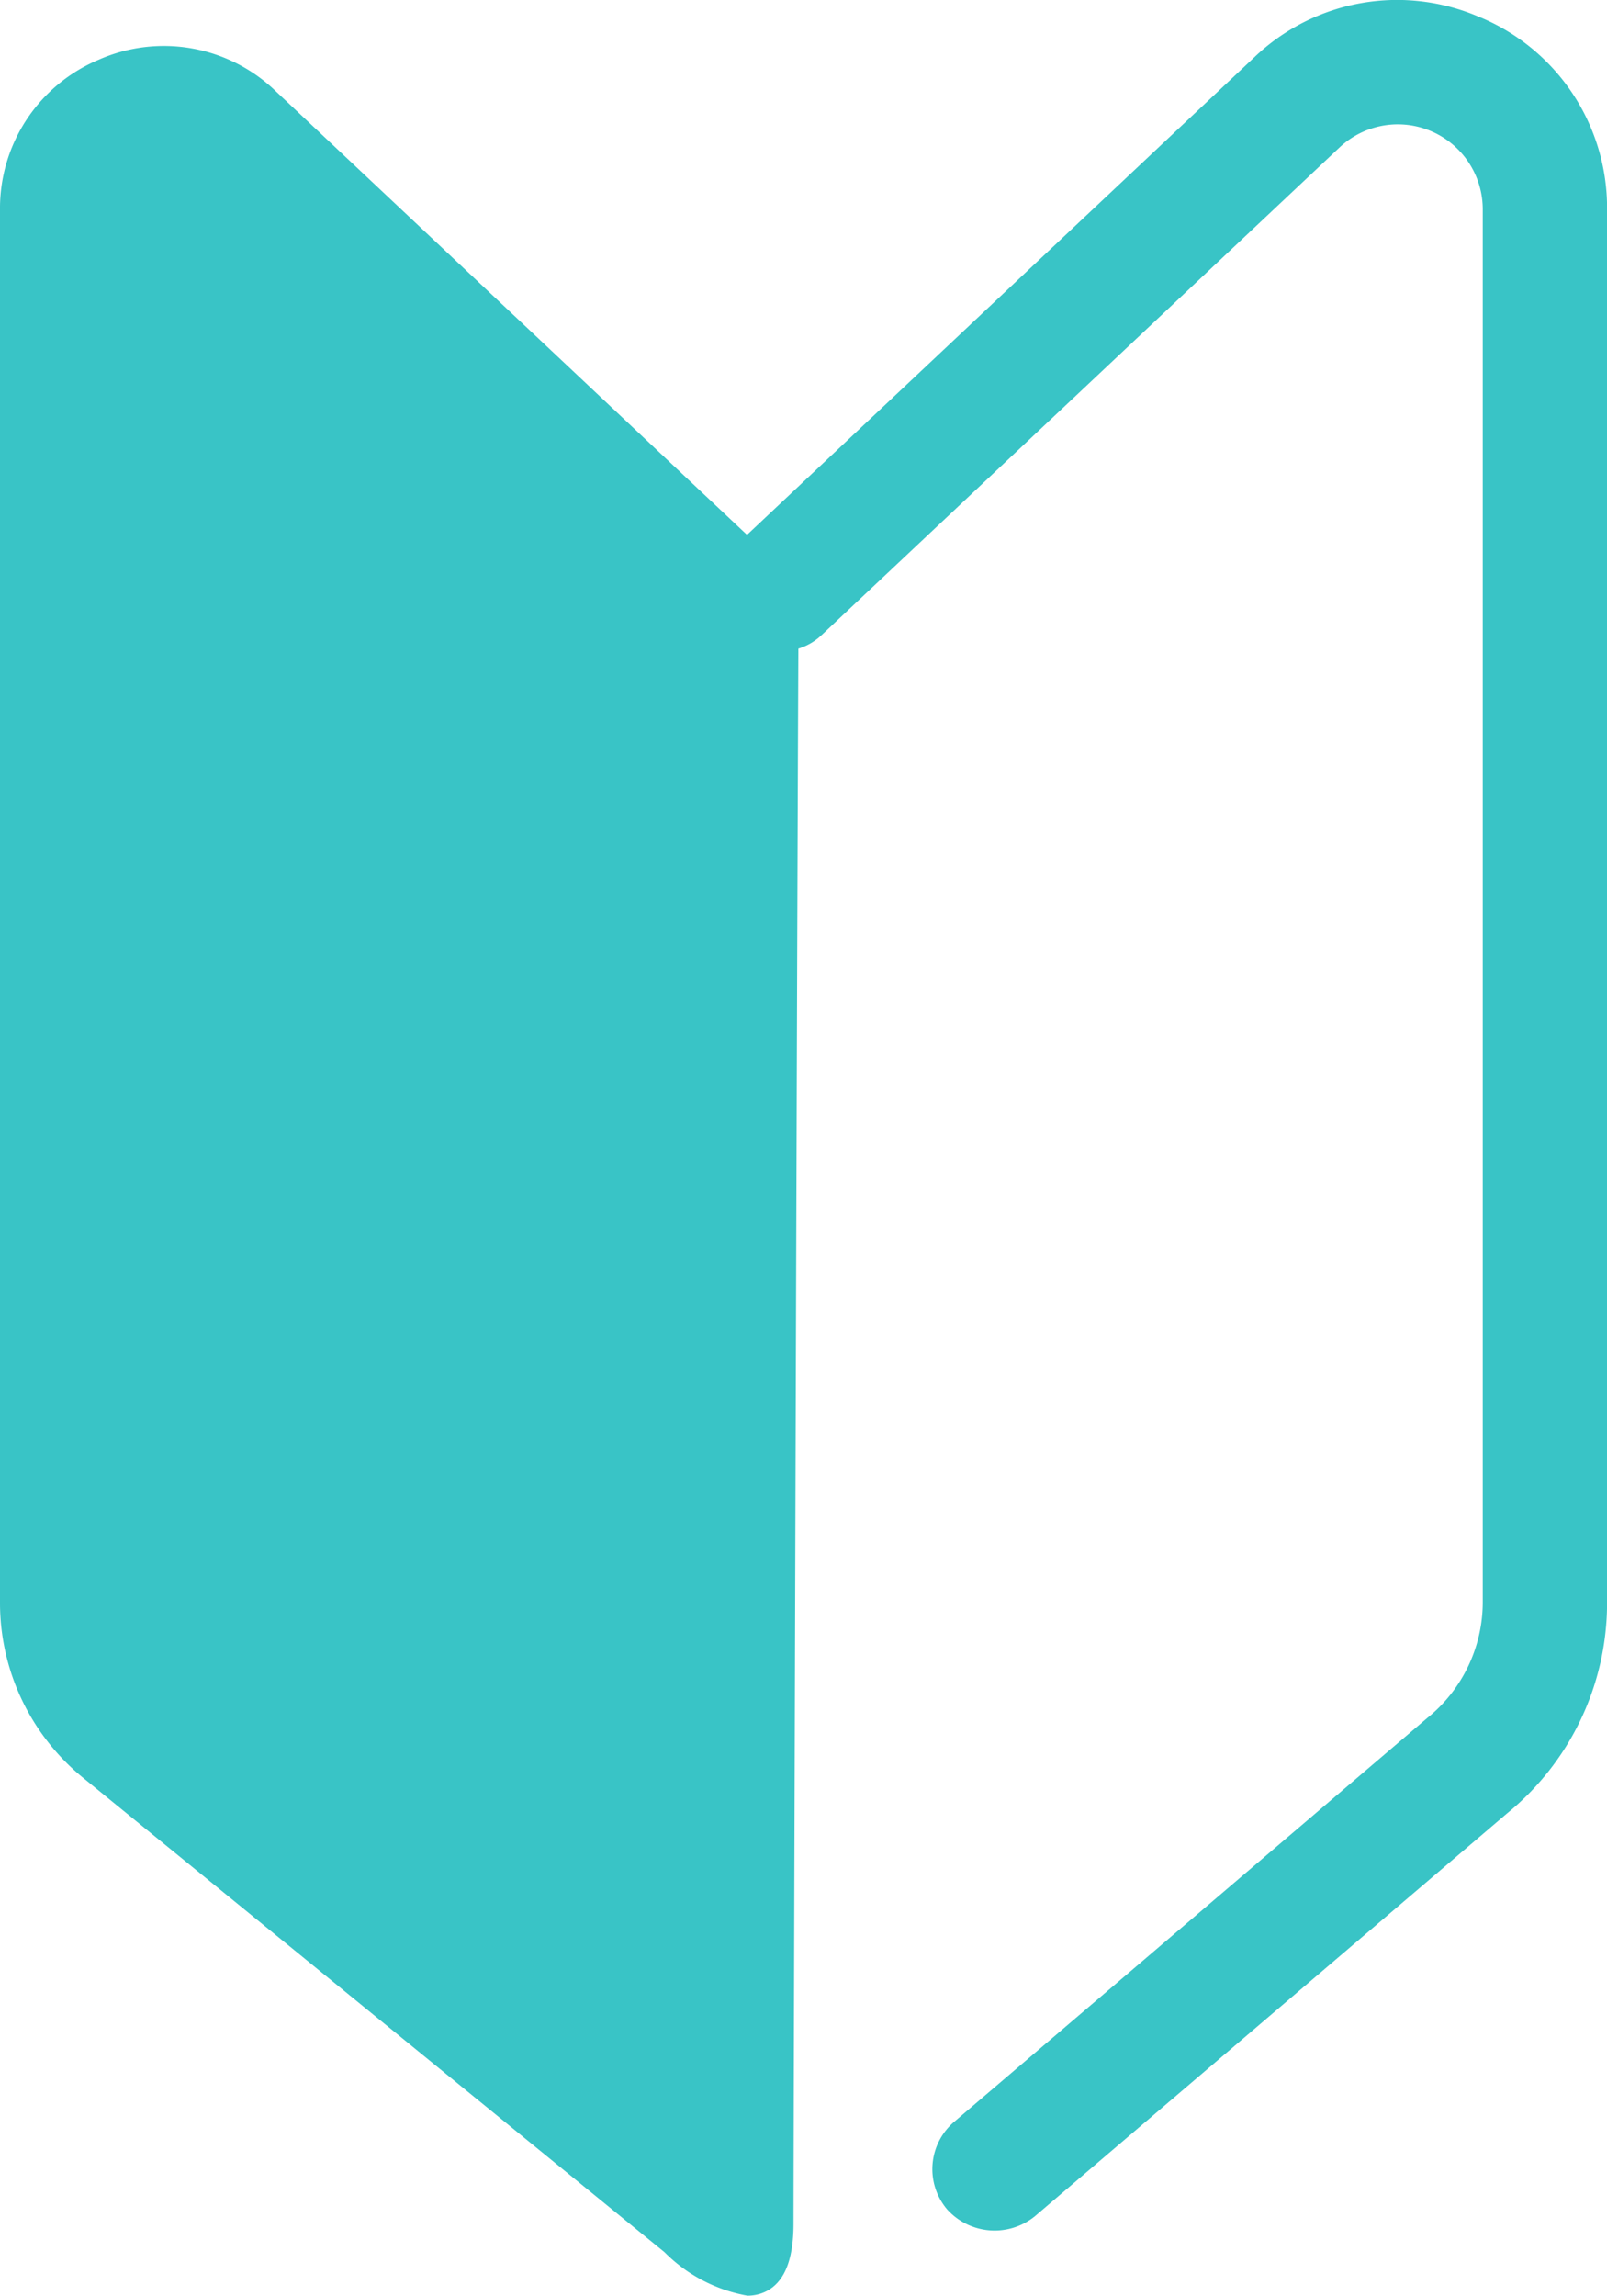<svg xmlns="http://www.w3.org/2000/svg" xmlns:xlink="http://www.w3.org/1999/xlink" width="25.479" height="36.394" viewBox="0 0 25.479 36.394">
  <defs>
    <clipPath id="clip-path">
      <rect id="Rectangle_41" data-name="Rectangle 41" width="25.479" height="36.394" fill="#39c4c6"/>
    </clipPath>
  </defs>
  <g id="Group_20" data-name="Group 20" transform="translate(0 0)">
    <g id="Group_20-2" data-name="Group 20" transform="translate(0 0)" clip-path="url(#clip-path)">
      <path id="Path_22" data-name="Path 22" d="M23.477.279a3.276,3.276,0,0,0-3.59.629l-8.043,7.57-7.48-7.04a2.554,2.554,0,0,0-2.8-.491A2.554,2.554,0,0,0,0,3.324V25.4a3.578,3.578,0,0,0,1.322,2.784L10.536,35.7a2.458,2.458,0,0,0,1.313.689.658.658,0,0,0,.285-.062c.3-.143.447-.5.447-1.08,0-1.253.055-20.263.077-24.965a.925.925,0,0,0,.361-.208l8.219-7.736a1.347,1.347,0,0,1,2.271.981V25.4a2.362,2.362,0,0,1-.882,1.834l-7.5,6.4a.987.987,0,0,0-.11,1.388,1.013,1.013,0,0,0,1.389.11l7.484-6.384a4.3,4.3,0,0,0,1.59-3.347V3.324a3.273,3.273,0,0,0-2-3.045" transform="translate(0 0)" fill="#39c4c6"/>
    </g>
  </g>
</svg>
